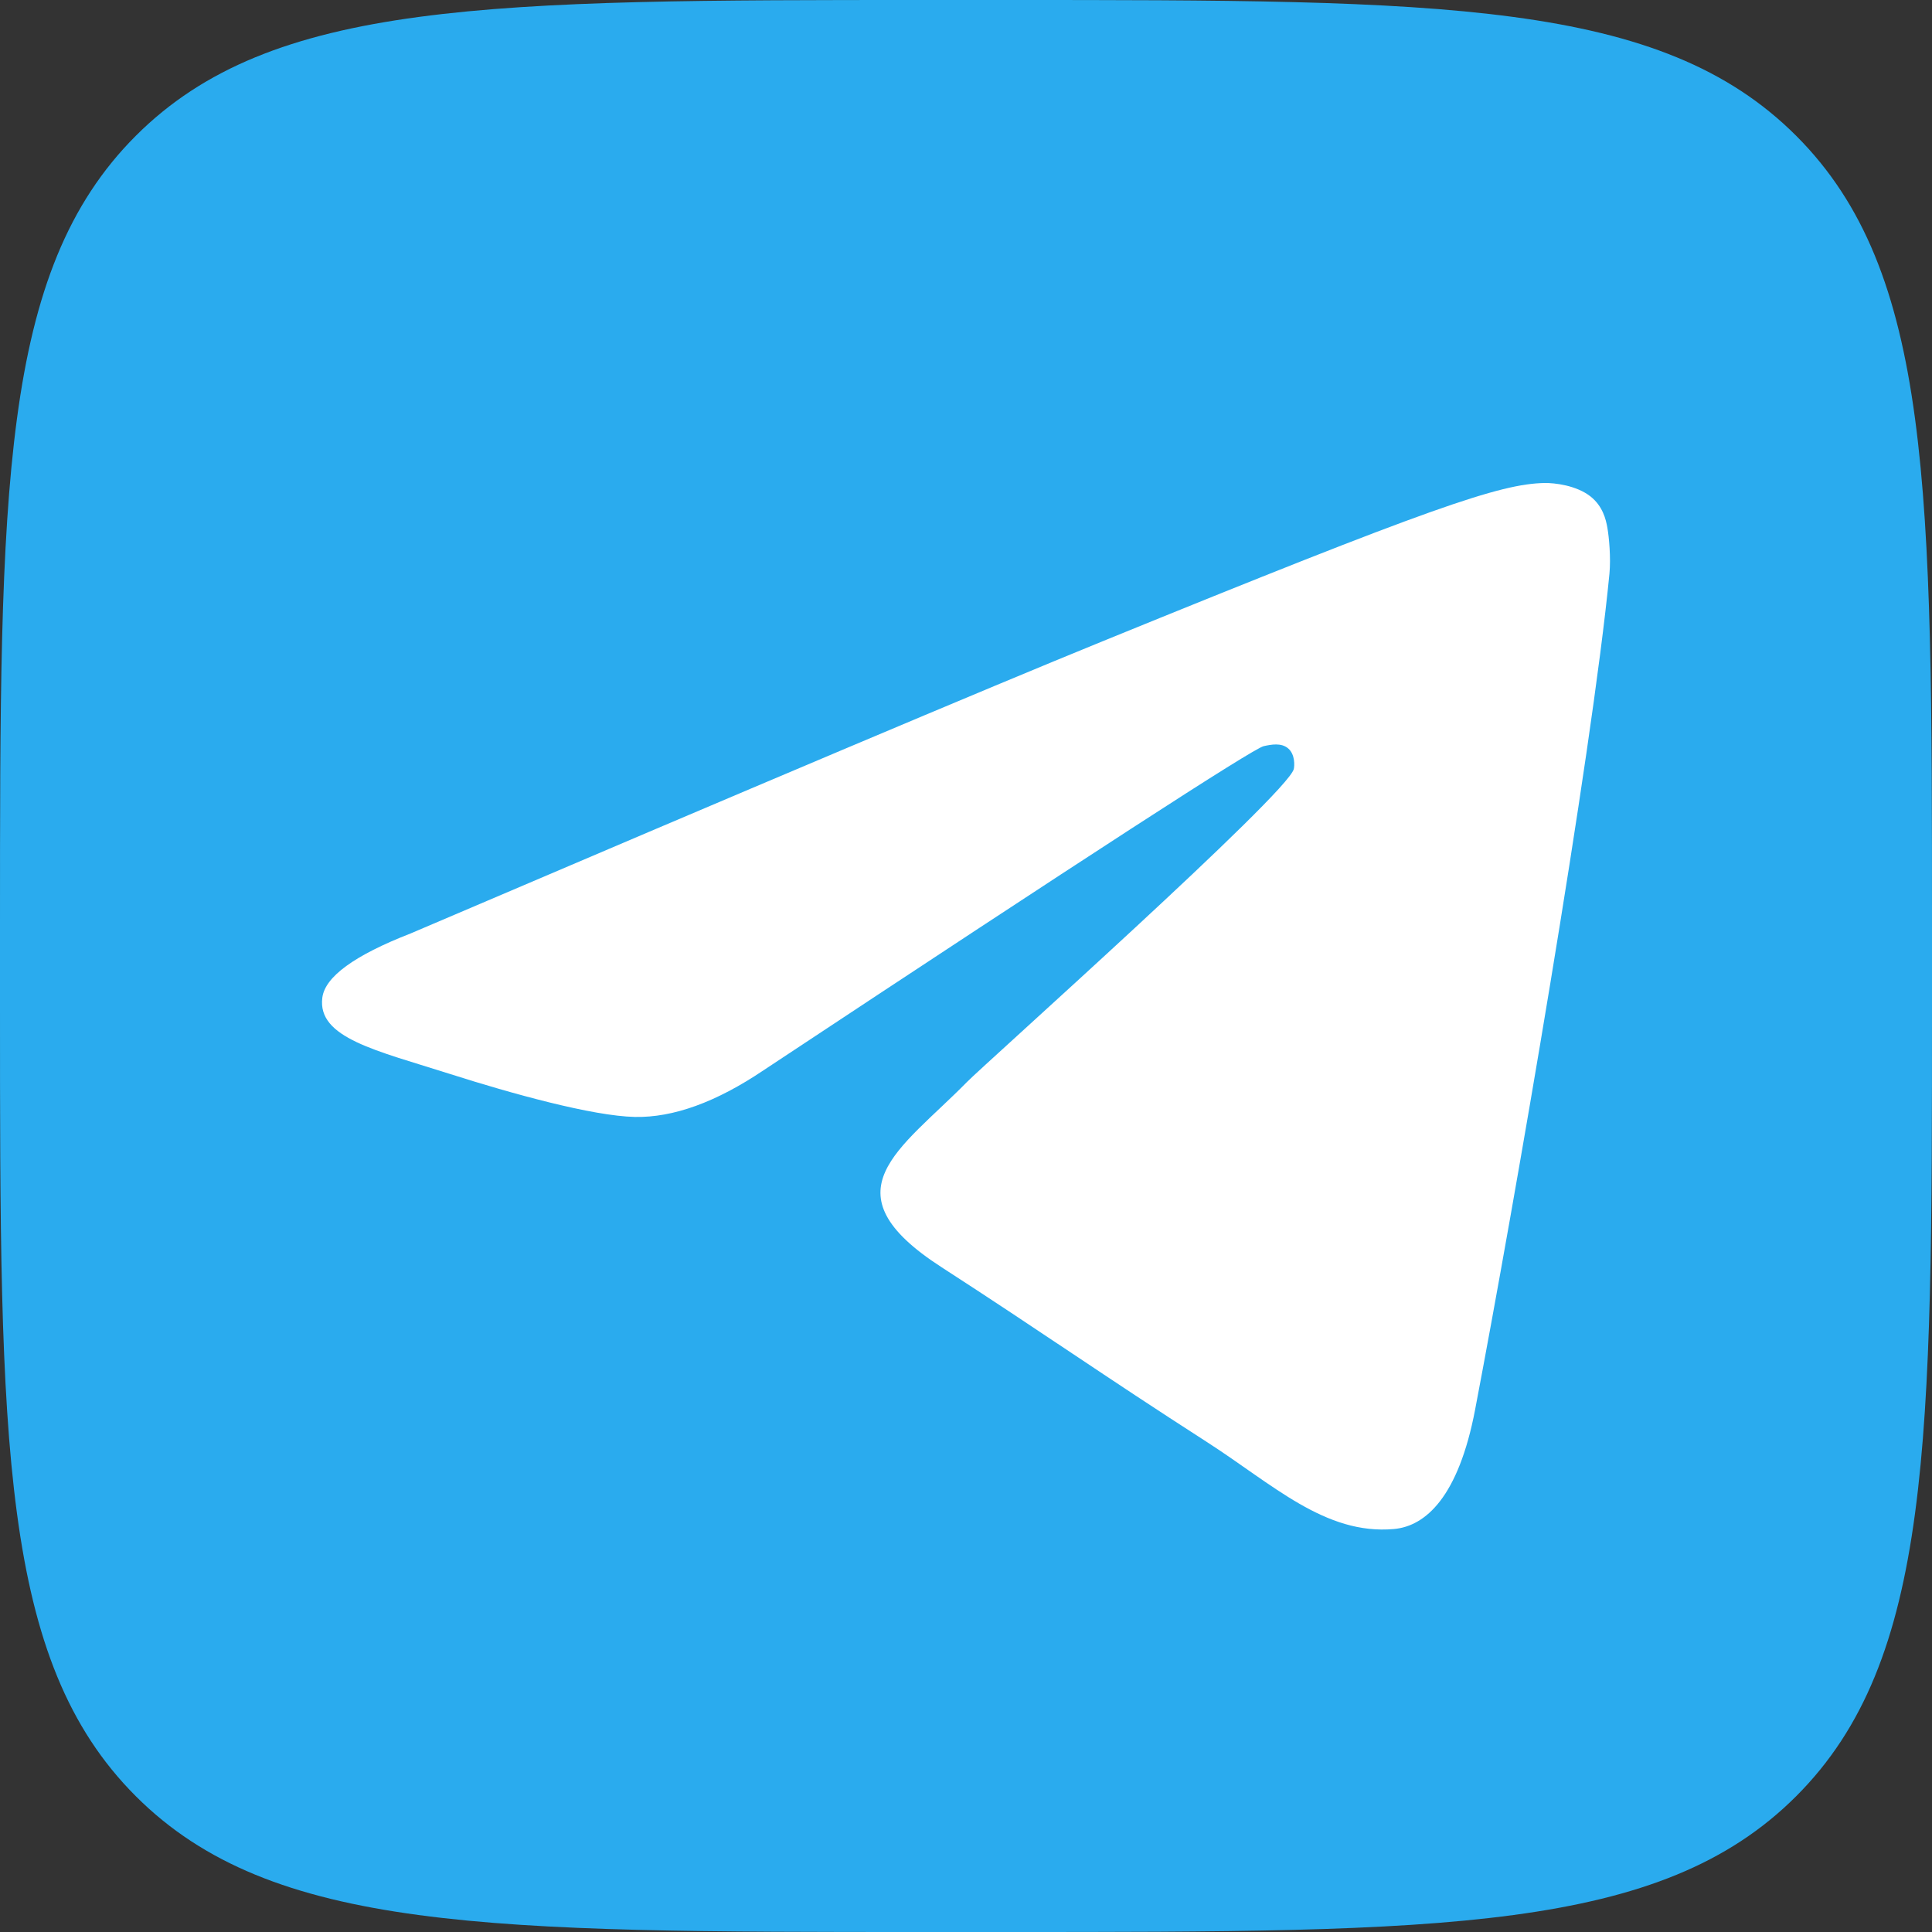 <?xml version="1.0" encoding="UTF-8"?> <svg xmlns="http://www.w3.org/2000/svg" width="24" height="24" viewBox="0 0 24 24" fill="none"><rect x="0" y="0" width="24" height="24" fill="#333333" stroke="none"/><g clip-path="url(#clip0_555_896)"><path d="M0 11.52C0 6.089 0 3.374 1.687 1.687C3.374 0 6.089 0 11.52 0H12.48C17.911 0 20.626 0 22.313 1.687C24 3.374 24 6.089 24 11.52V12.48C24 17.911 24 20.626 22.313 22.313C20.626 24 17.911 24 12.48 24H11.52C6.089 24 3.374 24 1.687 22.313C0 20.626 0 17.911 0 12.48V11.52Z" fill="#2AABEE"></path><path fill-rule="evenodd" clip-rule="evenodd" d="M5.1 11.596C9.395 9.762 12.259 8.552 13.692 7.968C17.783 6.3 18.634 6.01 19.188 6C19.309 5.998 19.582 6.028 19.759 6.168C19.908 6.287 19.949 6.447 19.968 6.559C19.988 6.672 20.012 6.928 19.993 7.128C19.771 9.412 18.812 14.954 18.324 17.513C18.117 18.595 17.71 18.958 17.317 18.994C16.461 19.071 15.812 18.439 14.983 17.907C13.686 17.073 12.954 16.555 11.695 15.741C10.24 14.802 11.183 14.285 12.012 13.441C12.229 13.22 15.999 9.858 16.072 9.553C16.081 9.515 16.09 9.373 16.003 9.298C15.917 9.223 15.79 9.249 15.698 9.269C15.568 9.298 13.497 10.64 9.484 13.296C8.896 13.692 8.363 13.885 7.886 13.875C7.36 13.864 6.348 13.583 5.596 13.343C4.673 13.049 3.94 12.894 4.004 12.394C4.037 12.134 4.402 11.868 5.1 11.596Z" fill="white"></path></g><defs><clipPath id="clip0_555_896"><rect width="24" height="24" fill="white"></rect></clipPath></defs></svg> 
